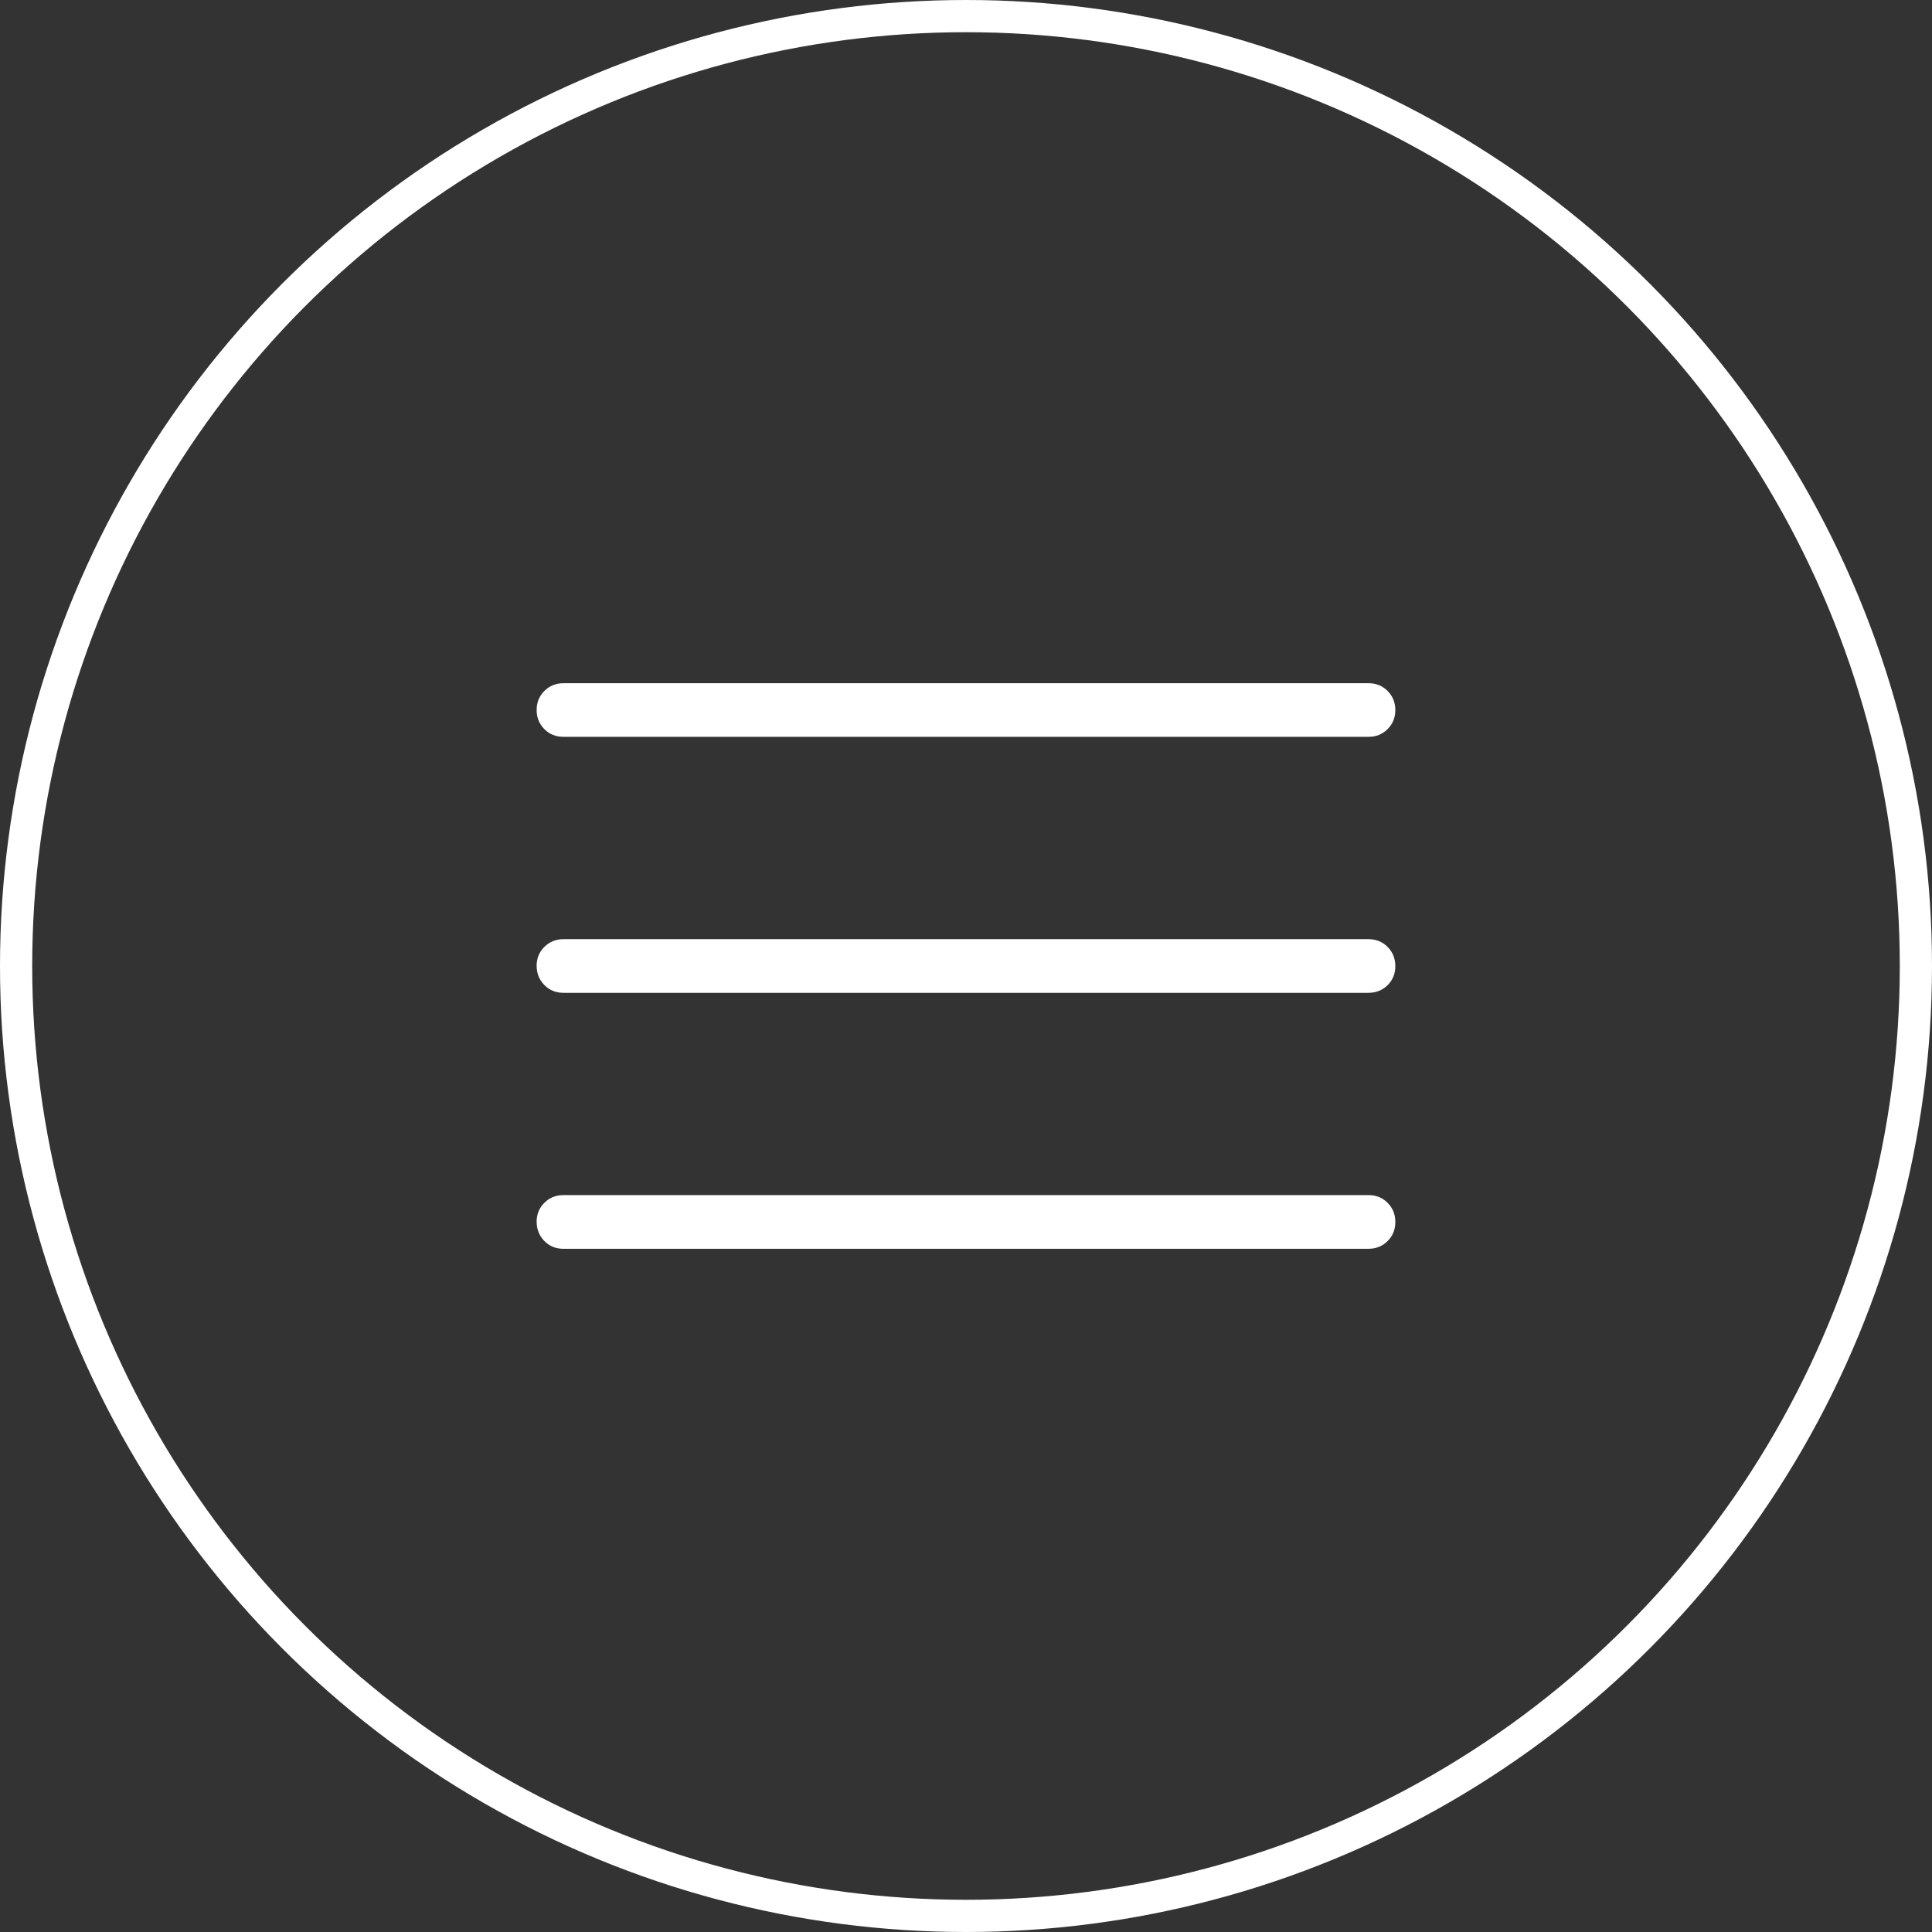 <?xml version="1.0" encoding="UTF-8"?> <svg xmlns="http://www.w3.org/2000/svg" width="60" height="60" viewBox="0 0 60 60" fill="none"><rect x="0" y="0" width="60" height="60" fill="#333333" stroke="none"/><path d="M17.5 38.783C17.263 38.783 17.065 38.703 16.907 38.542C16.748 38.38 16.668 38.182 16.666 37.947C16.665 37.711 16.745 37.513 16.907 37.353C17.068 37.193 17.265 37.114 17.5 37.115H42.5C42.736 37.115 42.934 37.195 43.093 37.355C43.253 37.515 43.333 37.713 43.333 37.95C43.333 38.187 43.253 38.384 43.093 38.543C42.933 38.702 42.735 38.782 42.5 38.782L17.5 38.783ZM17.5 30.833C17.263 30.833 17.065 30.753 16.907 30.593C16.748 30.433 16.668 30.235 16.666 29.998C16.665 29.762 16.745 29.564 16.907 29.405C17.068 29.246 17.265 29.167 17.5 29.167H42.5C42.736 29.167 42.934 29.247 43.093 29.407C43.252 29.567 43.332 29.765 43.333 30.002C43.334 30.238 43.254 30.436 43.093 30.595C42.932 30.754 42.734 30.833 42.5 30.833H17.5ZM17.5 22.883C17.263 22.883 17.065 22.804 16.907 22.645C16.747 22.485 16.666 22.287 16.666 22.05C16.666 21.813 16.747 21.616 16.907 21.457C17.067 21.298 17.264 21.218 17.5 21.218H42.5C42.736 21.218 42.934 21.298 43.093 21.458C43.252 21.618 43.332 21.816 43.333 22.05C43.334 22.284 43.254 22.482 43.093 22.643C42.932 22.804 42.734 22.884 42.5 22.883H17.5Z" fill="white"></path><circle cx="30" cy="30" r="29.5" stroke="white"></circle></svg> 